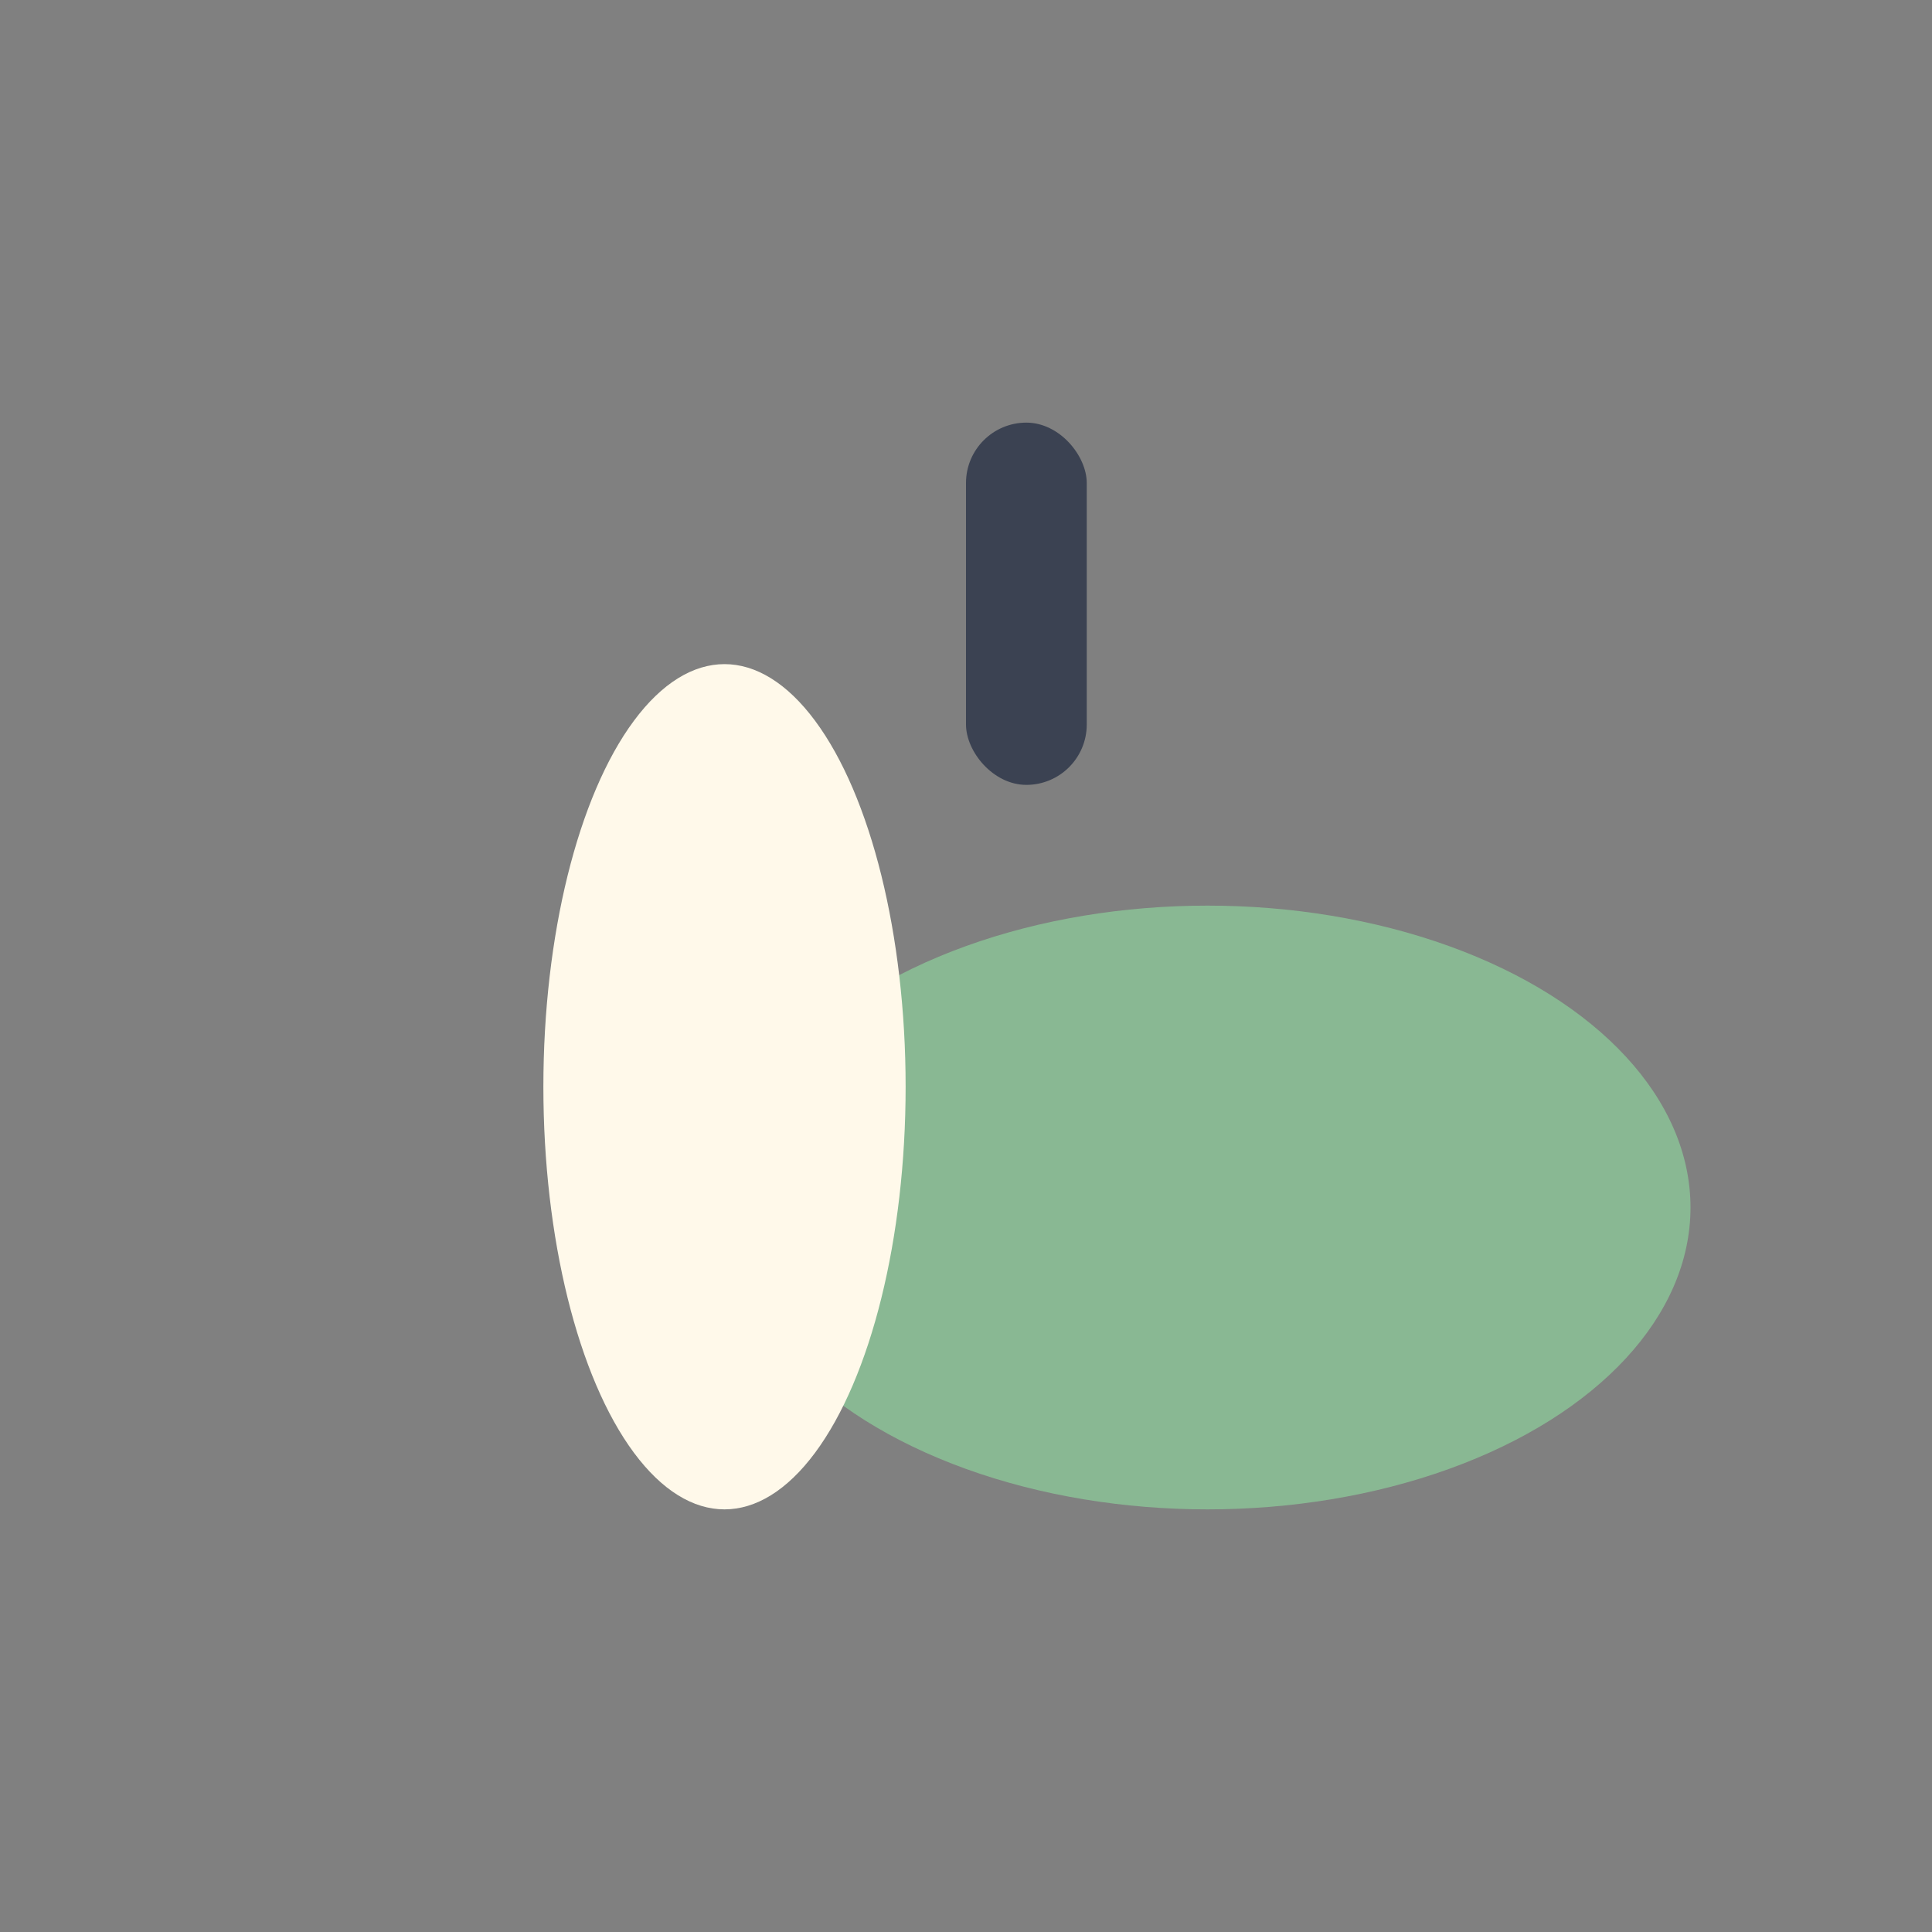 <?xml version="1.0" encoding="UTF-8"?>
<svg xmlns="http://www.w3.org/2000/svg" width="32" height="32" viewBox="0 0 32 32"><rect x="0" y="0" width="32" height="32" fill="#808080" stroke="none"/><ellipse cx="20" cy="20" rx="8" ry="5" fill="#89B893"/><ellipse cx="12" cy="18" rx="3" ry="7" fill="#FFF9EA"/><rect x="16" y="7" width="2" height="6" rx="1" fill="#3B4252"/></svg>